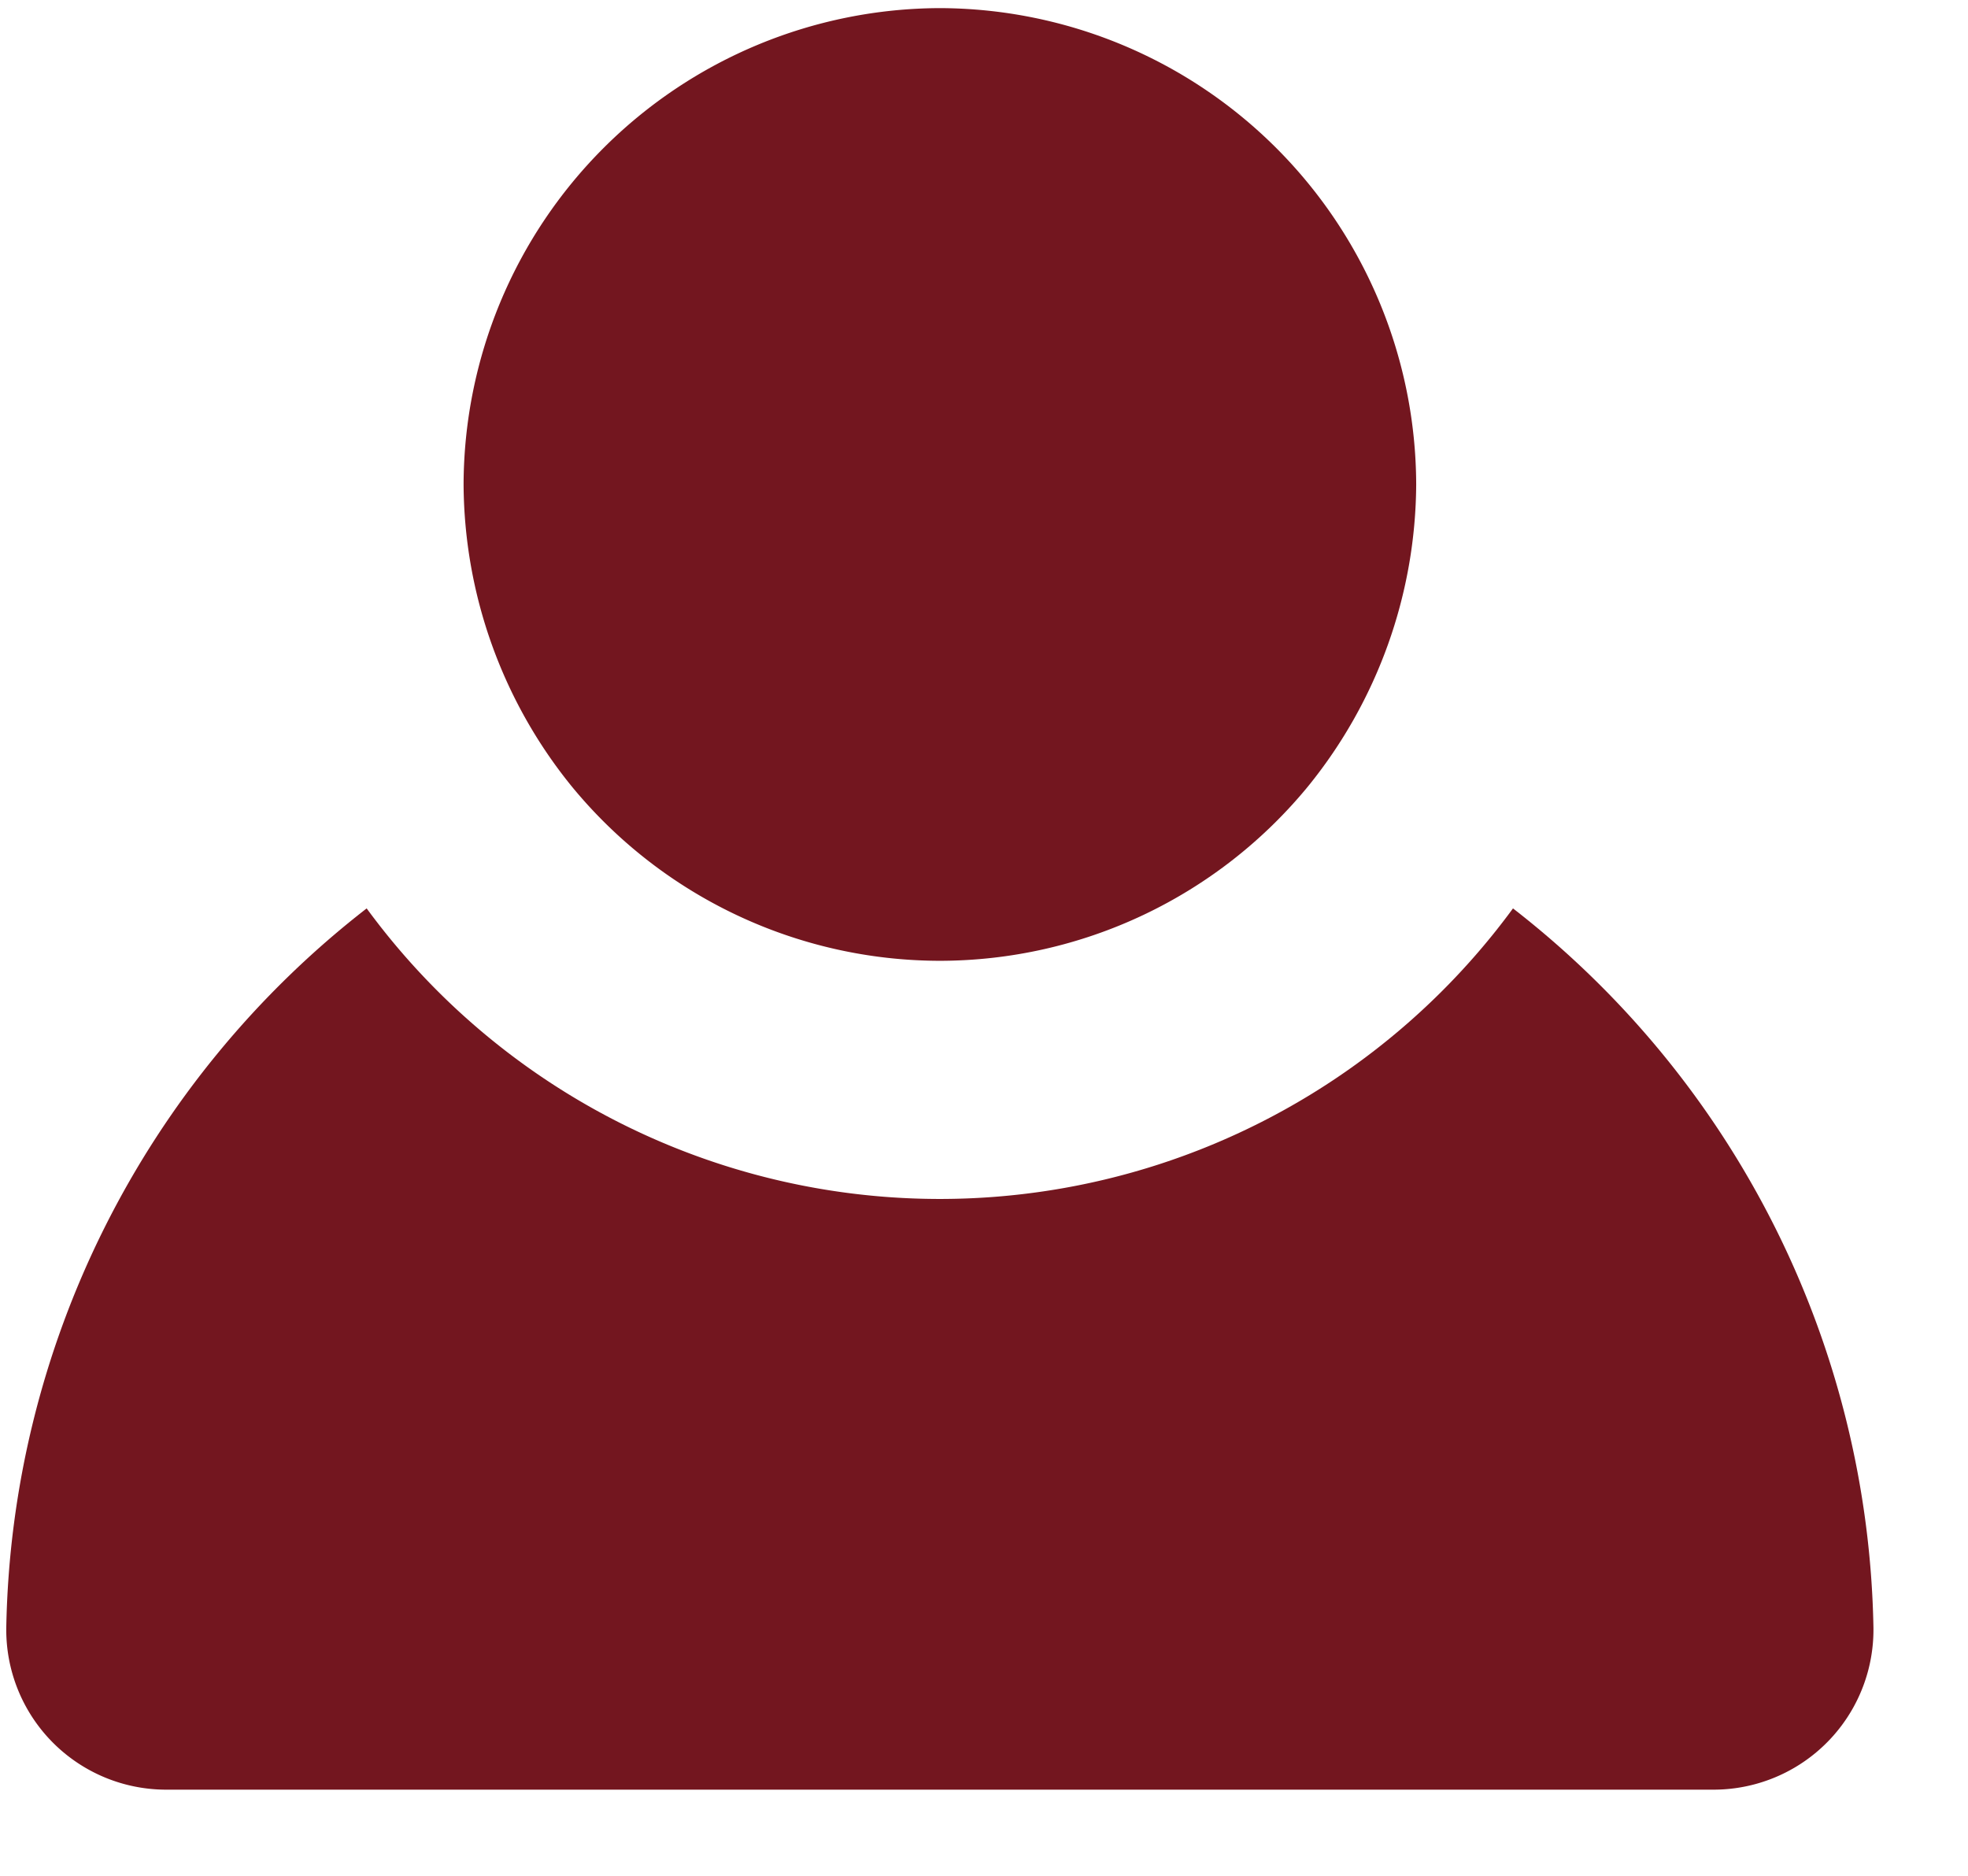<svg xmlns="http://www.w3.org/2000/svg" width="64" height="61" viewBox="0 0 64 61"><defs><style>.a,.b{fill:#73161f;}.a{opacity:0;}</style></defs><g transform="translate(-336 -1672)"><rect class="a" width="64" height="61" transform="translate(336 1672)"/><g transform="translate(336.205 1672.264)"><path class="b" d="M1136.472,65.346h0a15.509,15.509,0,0,0,11.978-5.68,15.7,15.7,0,0,0,3.511-9.81,15.535,15.535,0,0,0-15.489-15.49h0a15.536,15.536,0,0,0-15.49,15.49,15.7,15.7,0,0,0,3.51,9.81,15.512,15.512,0,0,0,11.98,5.68Z" transform="translate(-1106.111 -34.366)"/><path class="b" d="M1167.1,40.036a23.11,23.11,0,0,1-37.279,0,30.283,30.283,0,0,0-11.72,23.39,5.2,5.2,0,0,0,5.163,5.267h50.395a5.2,5.2,0,0,0,5.163-5.267A30.284,30.284,0,0,0,1167.1,40.036Z" transform="translate(-1118.102 -10.76)"/></g></g></svg>